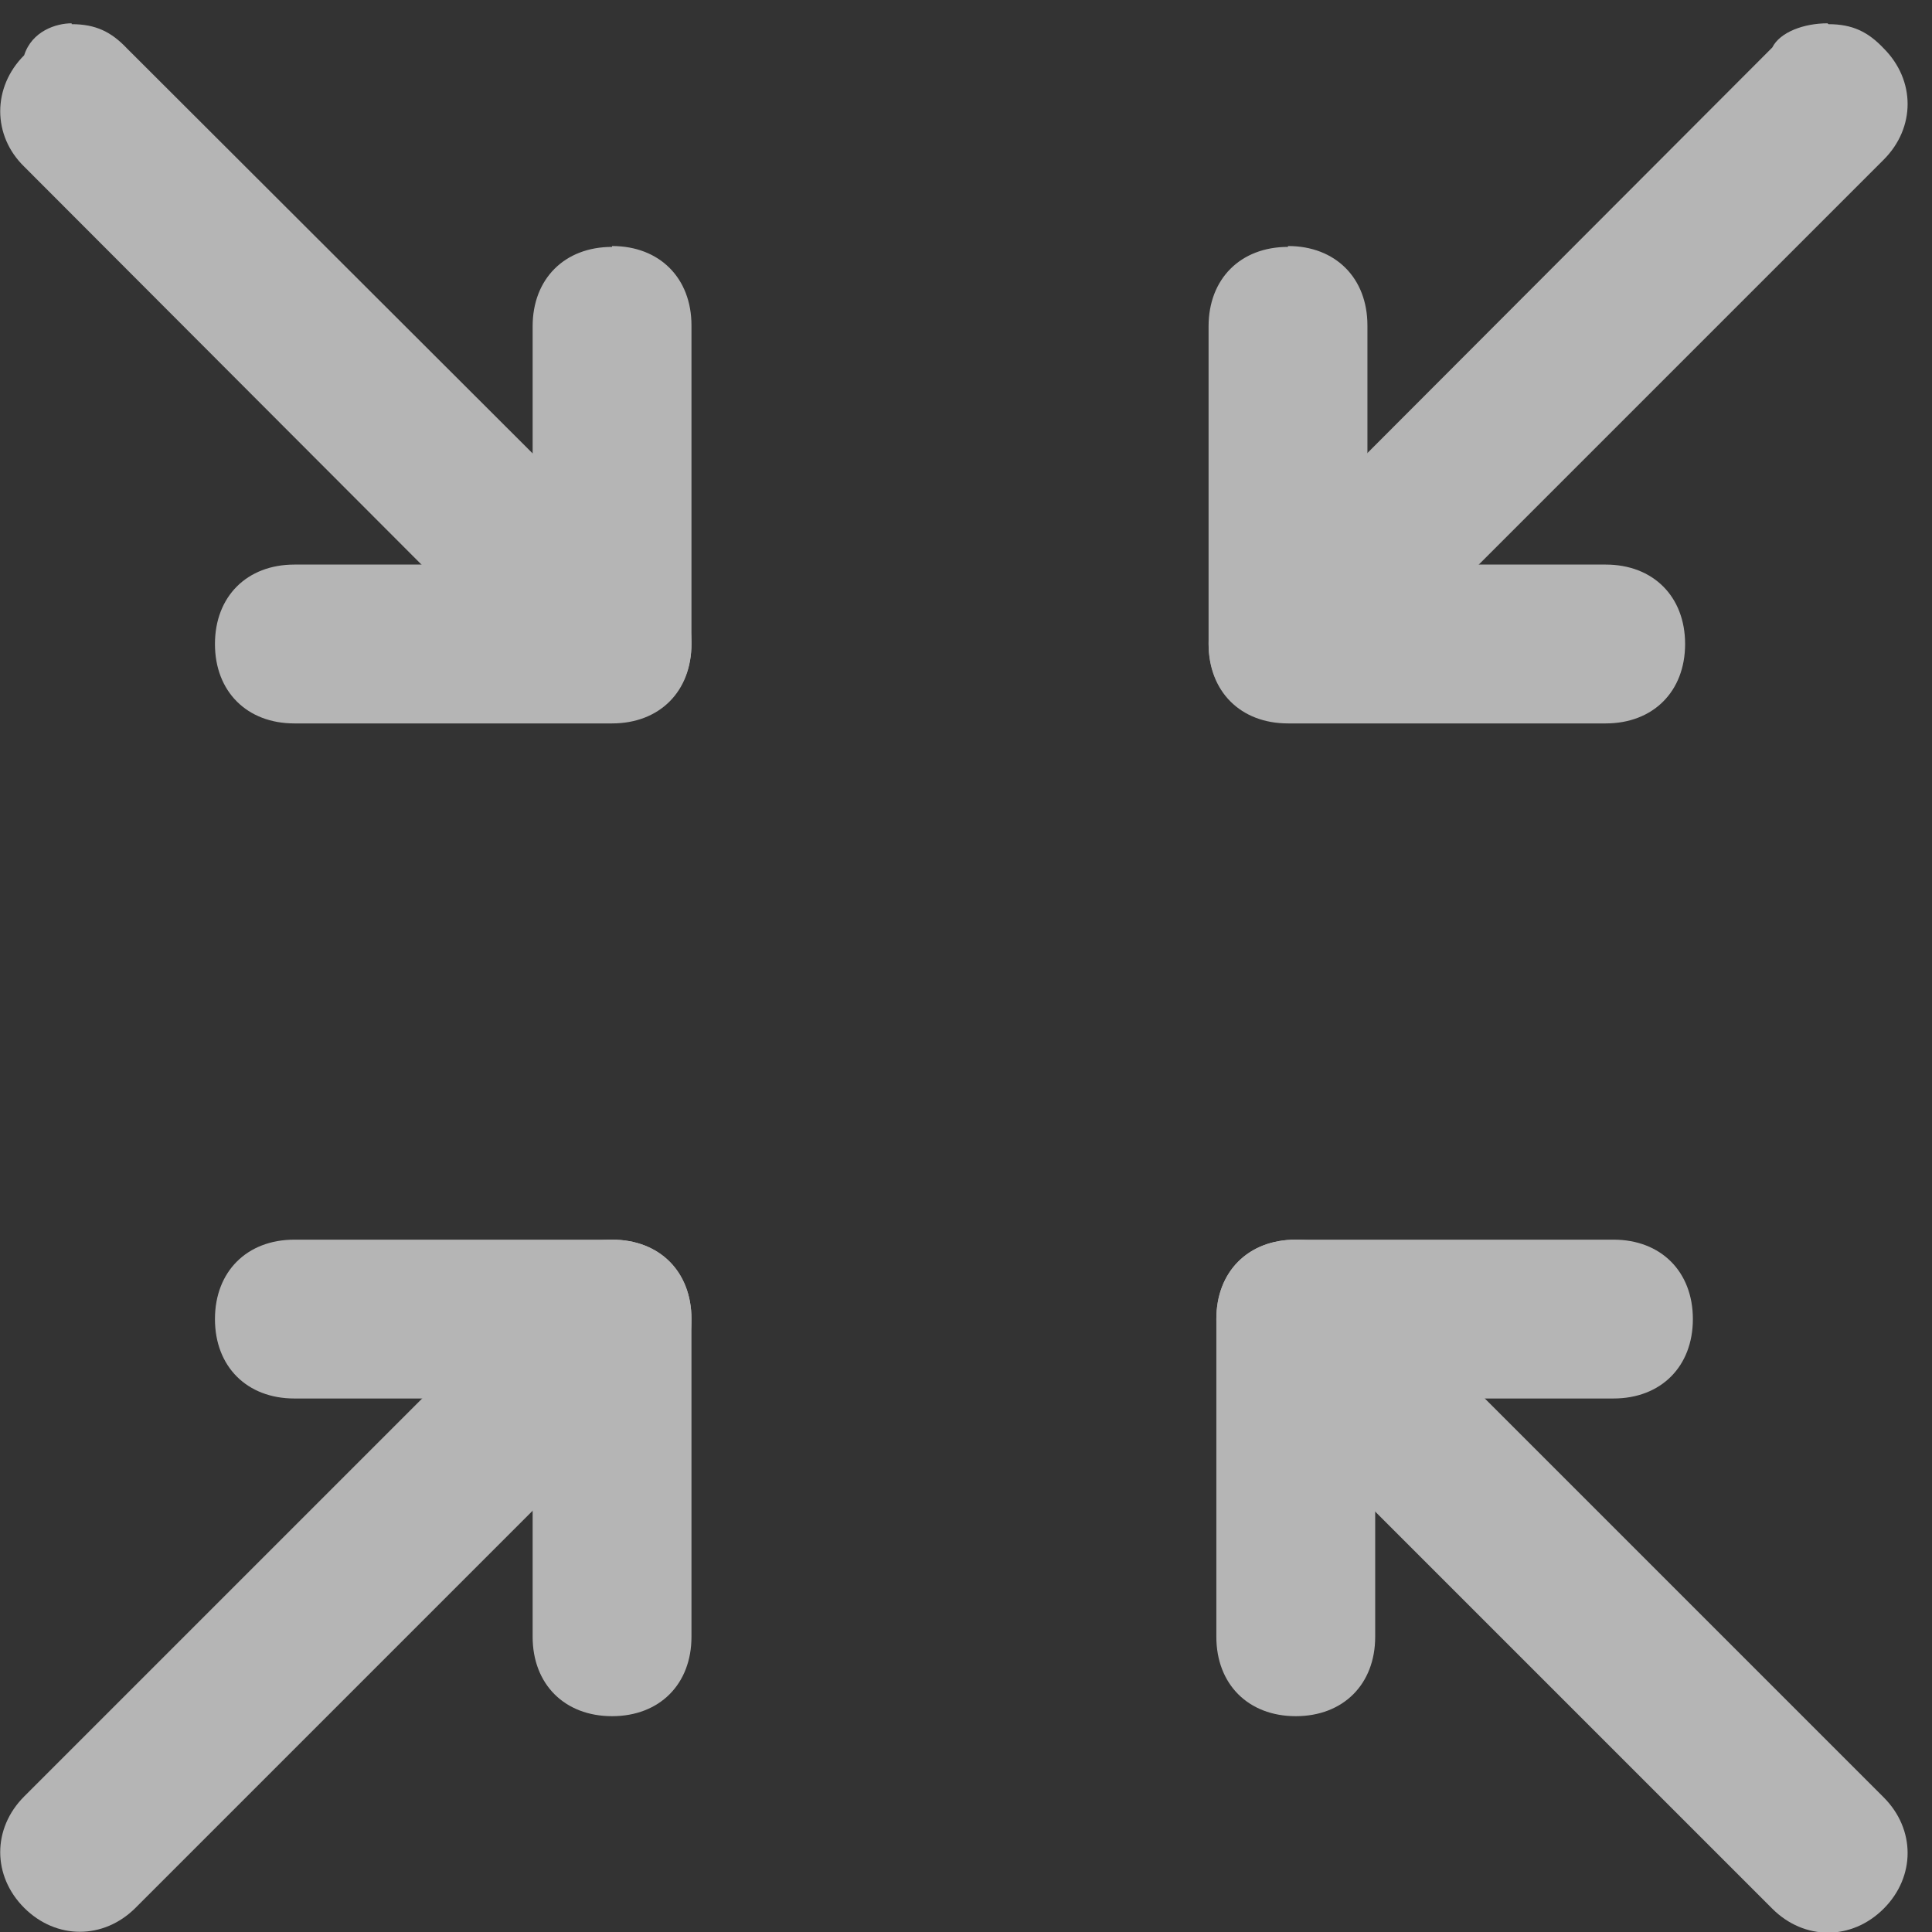 <?xml version="1.0" encoding="UTF-8"?>
<svg id="_Слой_1" data-name="Слой 1" xmlns="http://www.w3.org/2000/svg" viewBox="0 0 22.38 22.38">
  <rect x="0" y="0" width="22.38" height="22.38" fill="#333333" stroke="none"/>
  <defs>
    <style>
      .cls-1 {
        fill: #fff;
      }

      .cls-2 {
        opacity: .64;
      }
    </style>
  </defs>
  <g class="cls-2">
    <path class="cls-1" d="M15.01,14.36h3.68c.55,0,.92,.37,.92,.92s-.37,.92-.92,.92h-3.68c-.55,0-.92-.37-.92-.92s.37-.92,.92-.92Z"/>
    <path class="cls-1" d="M15.01,14.36c.55,0,.92,.37,.92,.92v3.68c0,.55-.37,.92-.92,.92s-.92-.37-.92-.92v-3.68c0-.55,.37-.92,.92-.92Z"/>
    <path class="cls-1" d="M3.41,6.54h3.68c.55,0,.92,.37,.92,.92s-.37,.92-.92,.92H3.41c-.55,0-.92-.37-.92-.92s.37-.92,.92-.92Z"/>
    <path class="cls-1" d="M7.09,2.85c.55,0,.92,.37,.92,.92v3.68c0,.55-.37,.92-.92,.92s-.92-.37-.92-.92V3.78c0-.55,.37-.92,.92-.92Z"/>
    <path class="cls-1" d="M.83,.28c.28,0,.46,.09,.64,.28L7.55,6.63c.37,.37,.37,.92,0,1.29-.37,.37-.92,.37-1.29,0L.28,1.93C-.09,1.57-.09,1.01,.28,.64c.09-.28,.37-.37,.55-.37Z"/>
    <path class="cls-1" d="M15.19,14.55c.28,0,.46,.09,.64,.28l5.99,5.99c.37,.37,.37,.92,0,1.29s-.92,.37-1.29,0l-5.99-5.99c-.37-.37-.37-.92,0-1.29,.18-.18,.46-.28,.64-.28Z"/>
    <path class="cls-1" d="M7.09,14.36c.55,0,.92,.37,.92,.92v3.68c0,.55-.37,.92-.92,.92s-.92-.37-.92-.92v-3.68c0-.55,.37-.92,.92-.92Z"/>
    <path class="cls-1" d="M3.41,14.36h3.68c.55,0,.92,.37,.92,.92s-.37,.92-.92,.92H3.41c-.55,0-.92-.37-.92-.92s.37-.92,.92-.92Z"/>
    <path class="cls-1" d="M14.92,2.85c.55,0,.92,.37,.92,.92v3.68c0,.55-.37,.92-.92,.92s-.92-.37-.92-.92V3.78c0-.55,.37-.92,.92-.92Z"/>
    <path class="cls-1" d="M14.92,6.54h3.68c.55,0,.92,.37,.92,.92s-.37,.92-.92,.92h-3.68c-.55,0-.92-.37-.92-.92s.37-.92,.92-.92Z"/>
    <path class="cls-1" d="M21.18,.28c.28,0,.46,.09,.64,.28,.37,.37,.37,.92,0,1.29l-5.99,5.99c-.37,.37-.92,.37-1.29,0-.37-.37-.37-.92,0-1.29L20.53,.55c.09-.18,.37-.28,.64-.28Z"/>
    <path class="cls-1" d="M6.91,14.55c.28,0,.46,.09,.64,.28,.37,.37,.37,.92,0,1.29L1.57,22.1c-.37,.37-.92,.37-1.29,0s-.37-.92,0-1.29l5.99-5.99c.18-.18,.37-.28,.64-.28Z"/>
  </g>
</svg>